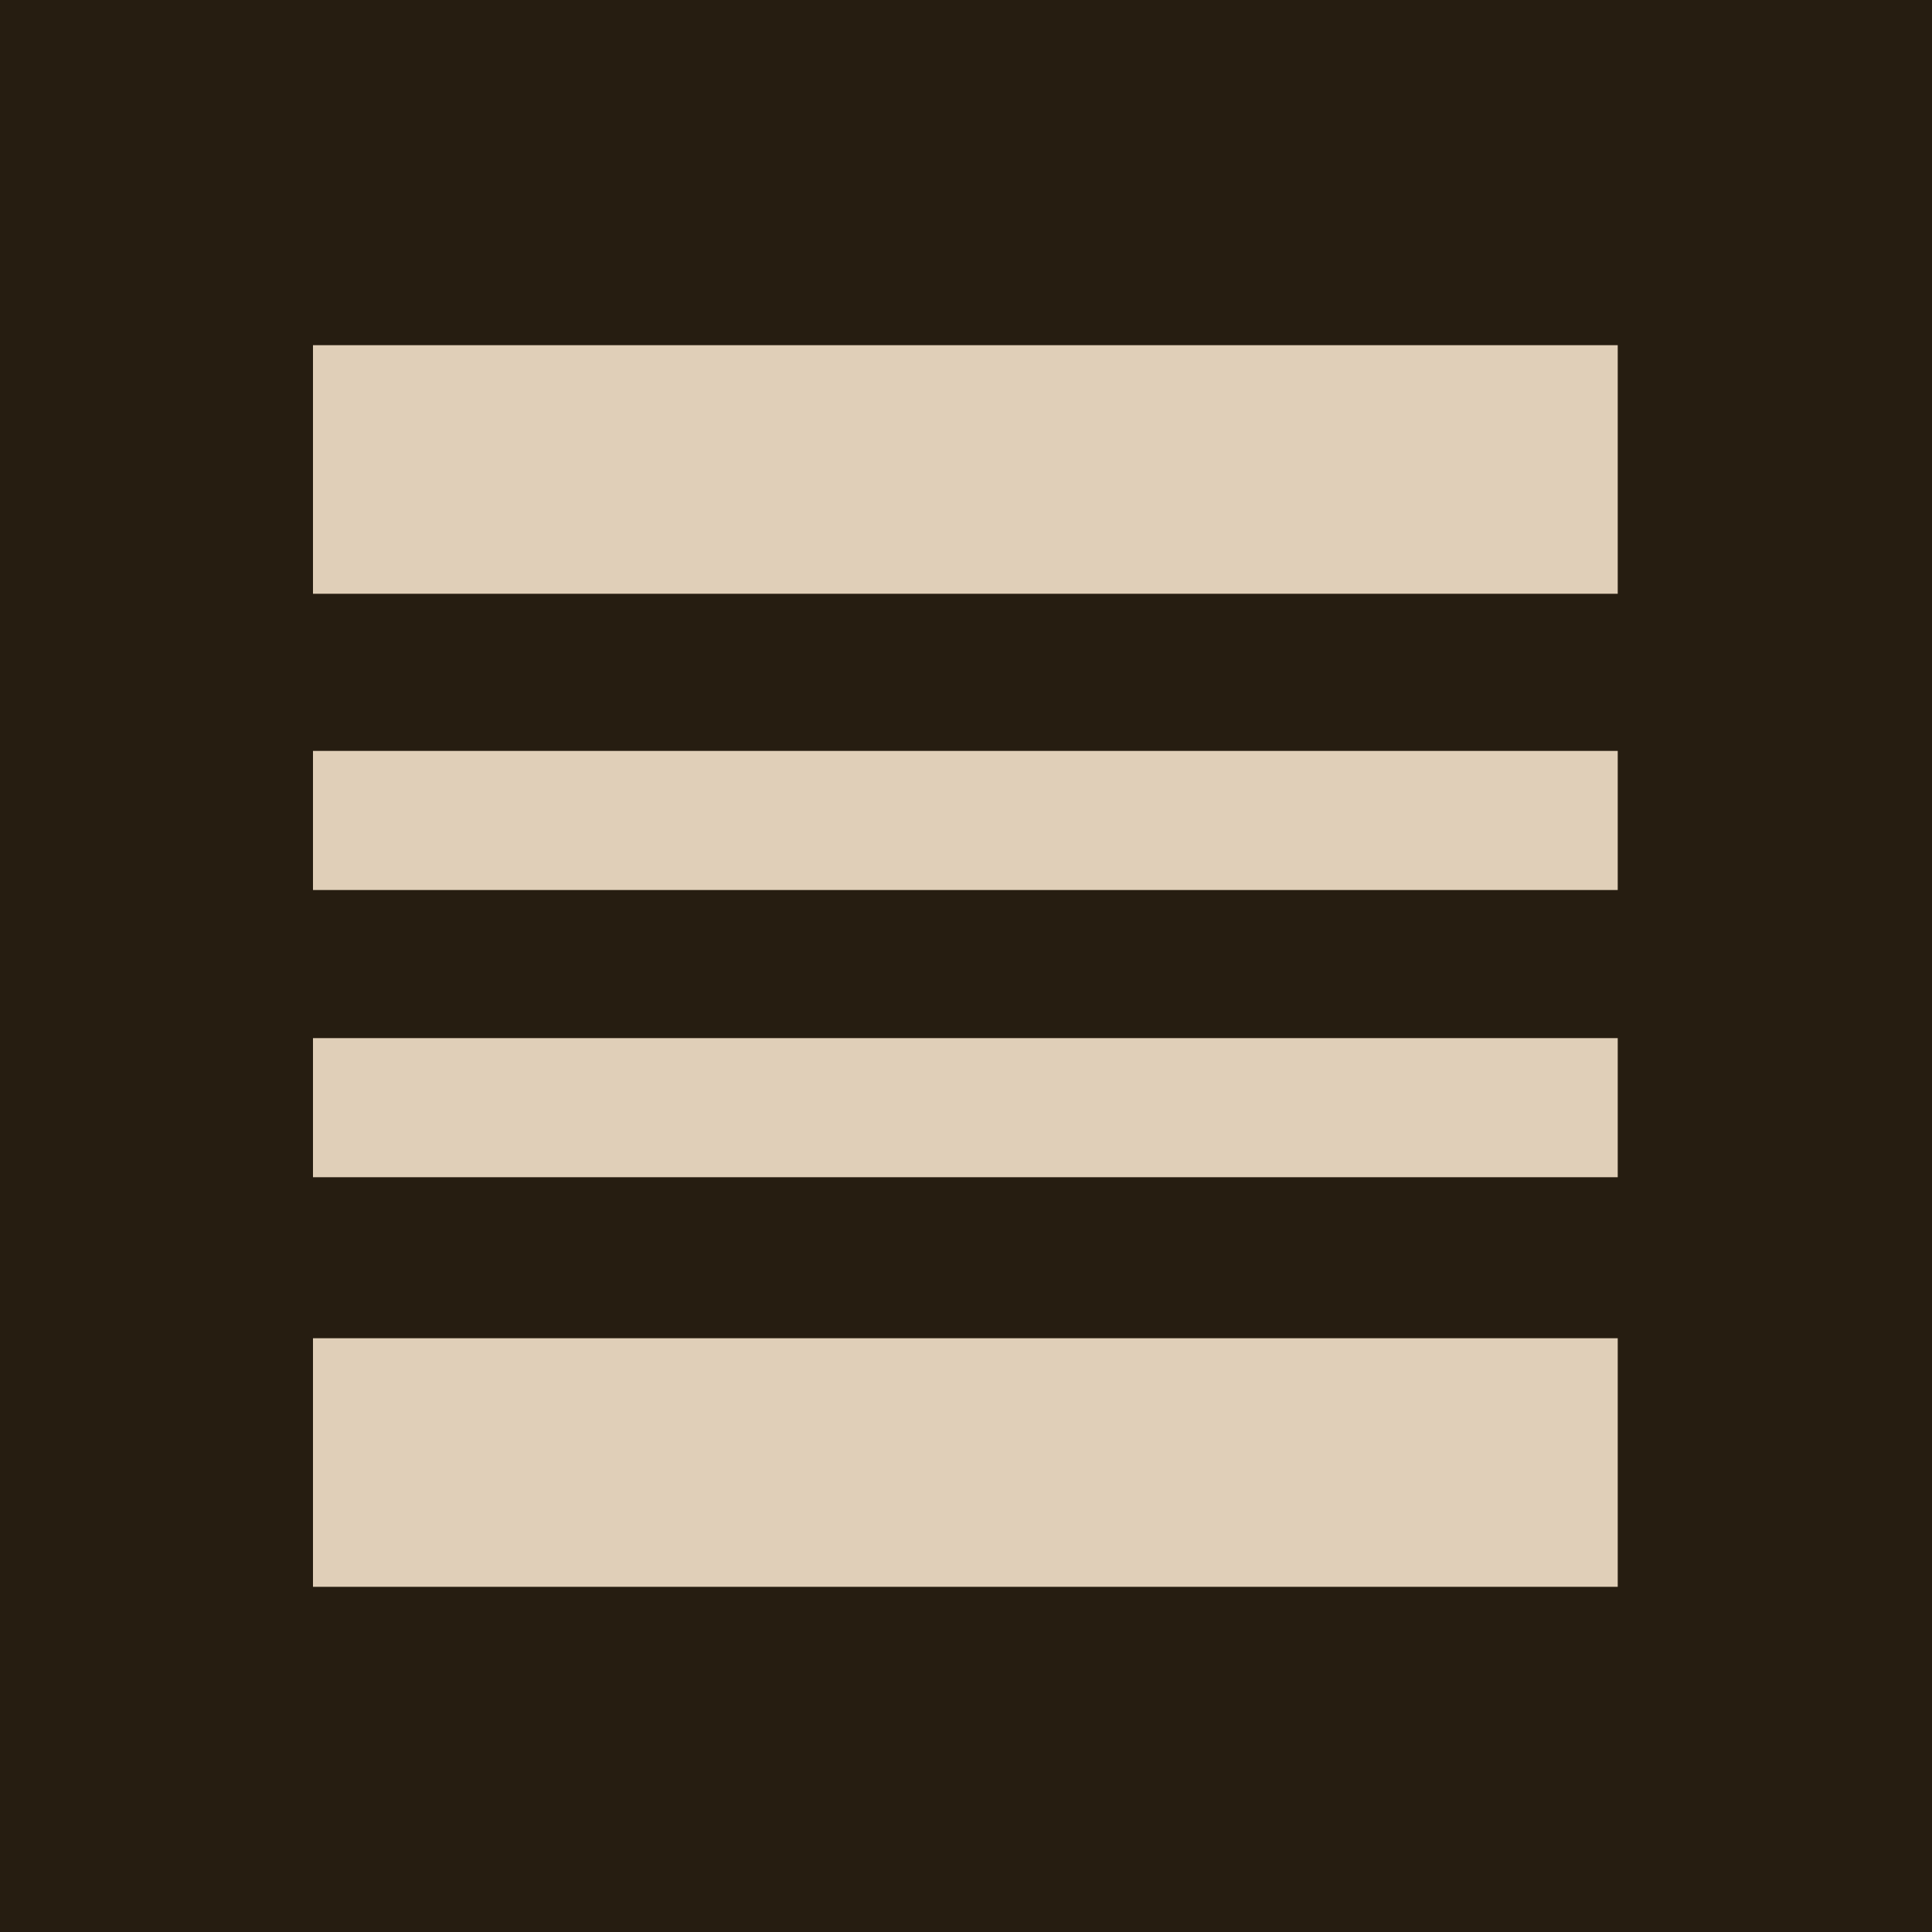 <?xml version="1.0" encoding="utf-8"?>
<!-- Generator: Adobe Illustrator 18.1.1, SVG Export Plug-In . SVG Version: 6.00 Build 0)  -->
<svg version="1.1" xmlns="http://www.w3.org/2000/svg" xmlns:xlink="http://www.w3.org/1999/xlink" x="0px" y="0px"
	 viewBox="0 0 150 150" enable-background="new 0 0 150 150" xml:space="preserve">
<g id="Calque_1">
	<rect fill="#261D11" width="150" height="150"/>
</g>
<g id="Calque_2_1_">
	<rect x="24.3" y="58.3" fill="#E0CFB8" width="101.3" height="10.8"/>
	<rect x="24.3" y="26.8" fill="#E0CFB8" width="101.3" height="19.3"/>
	<rect x="24.3" y="80.6" fill="#E0CFB8" width="101.3" height="10.8"/>
	<rect x="24.3" y="103.9" fill="#E0CFB8" width="101.3" height="19.3"/>
</g>
</svg>
